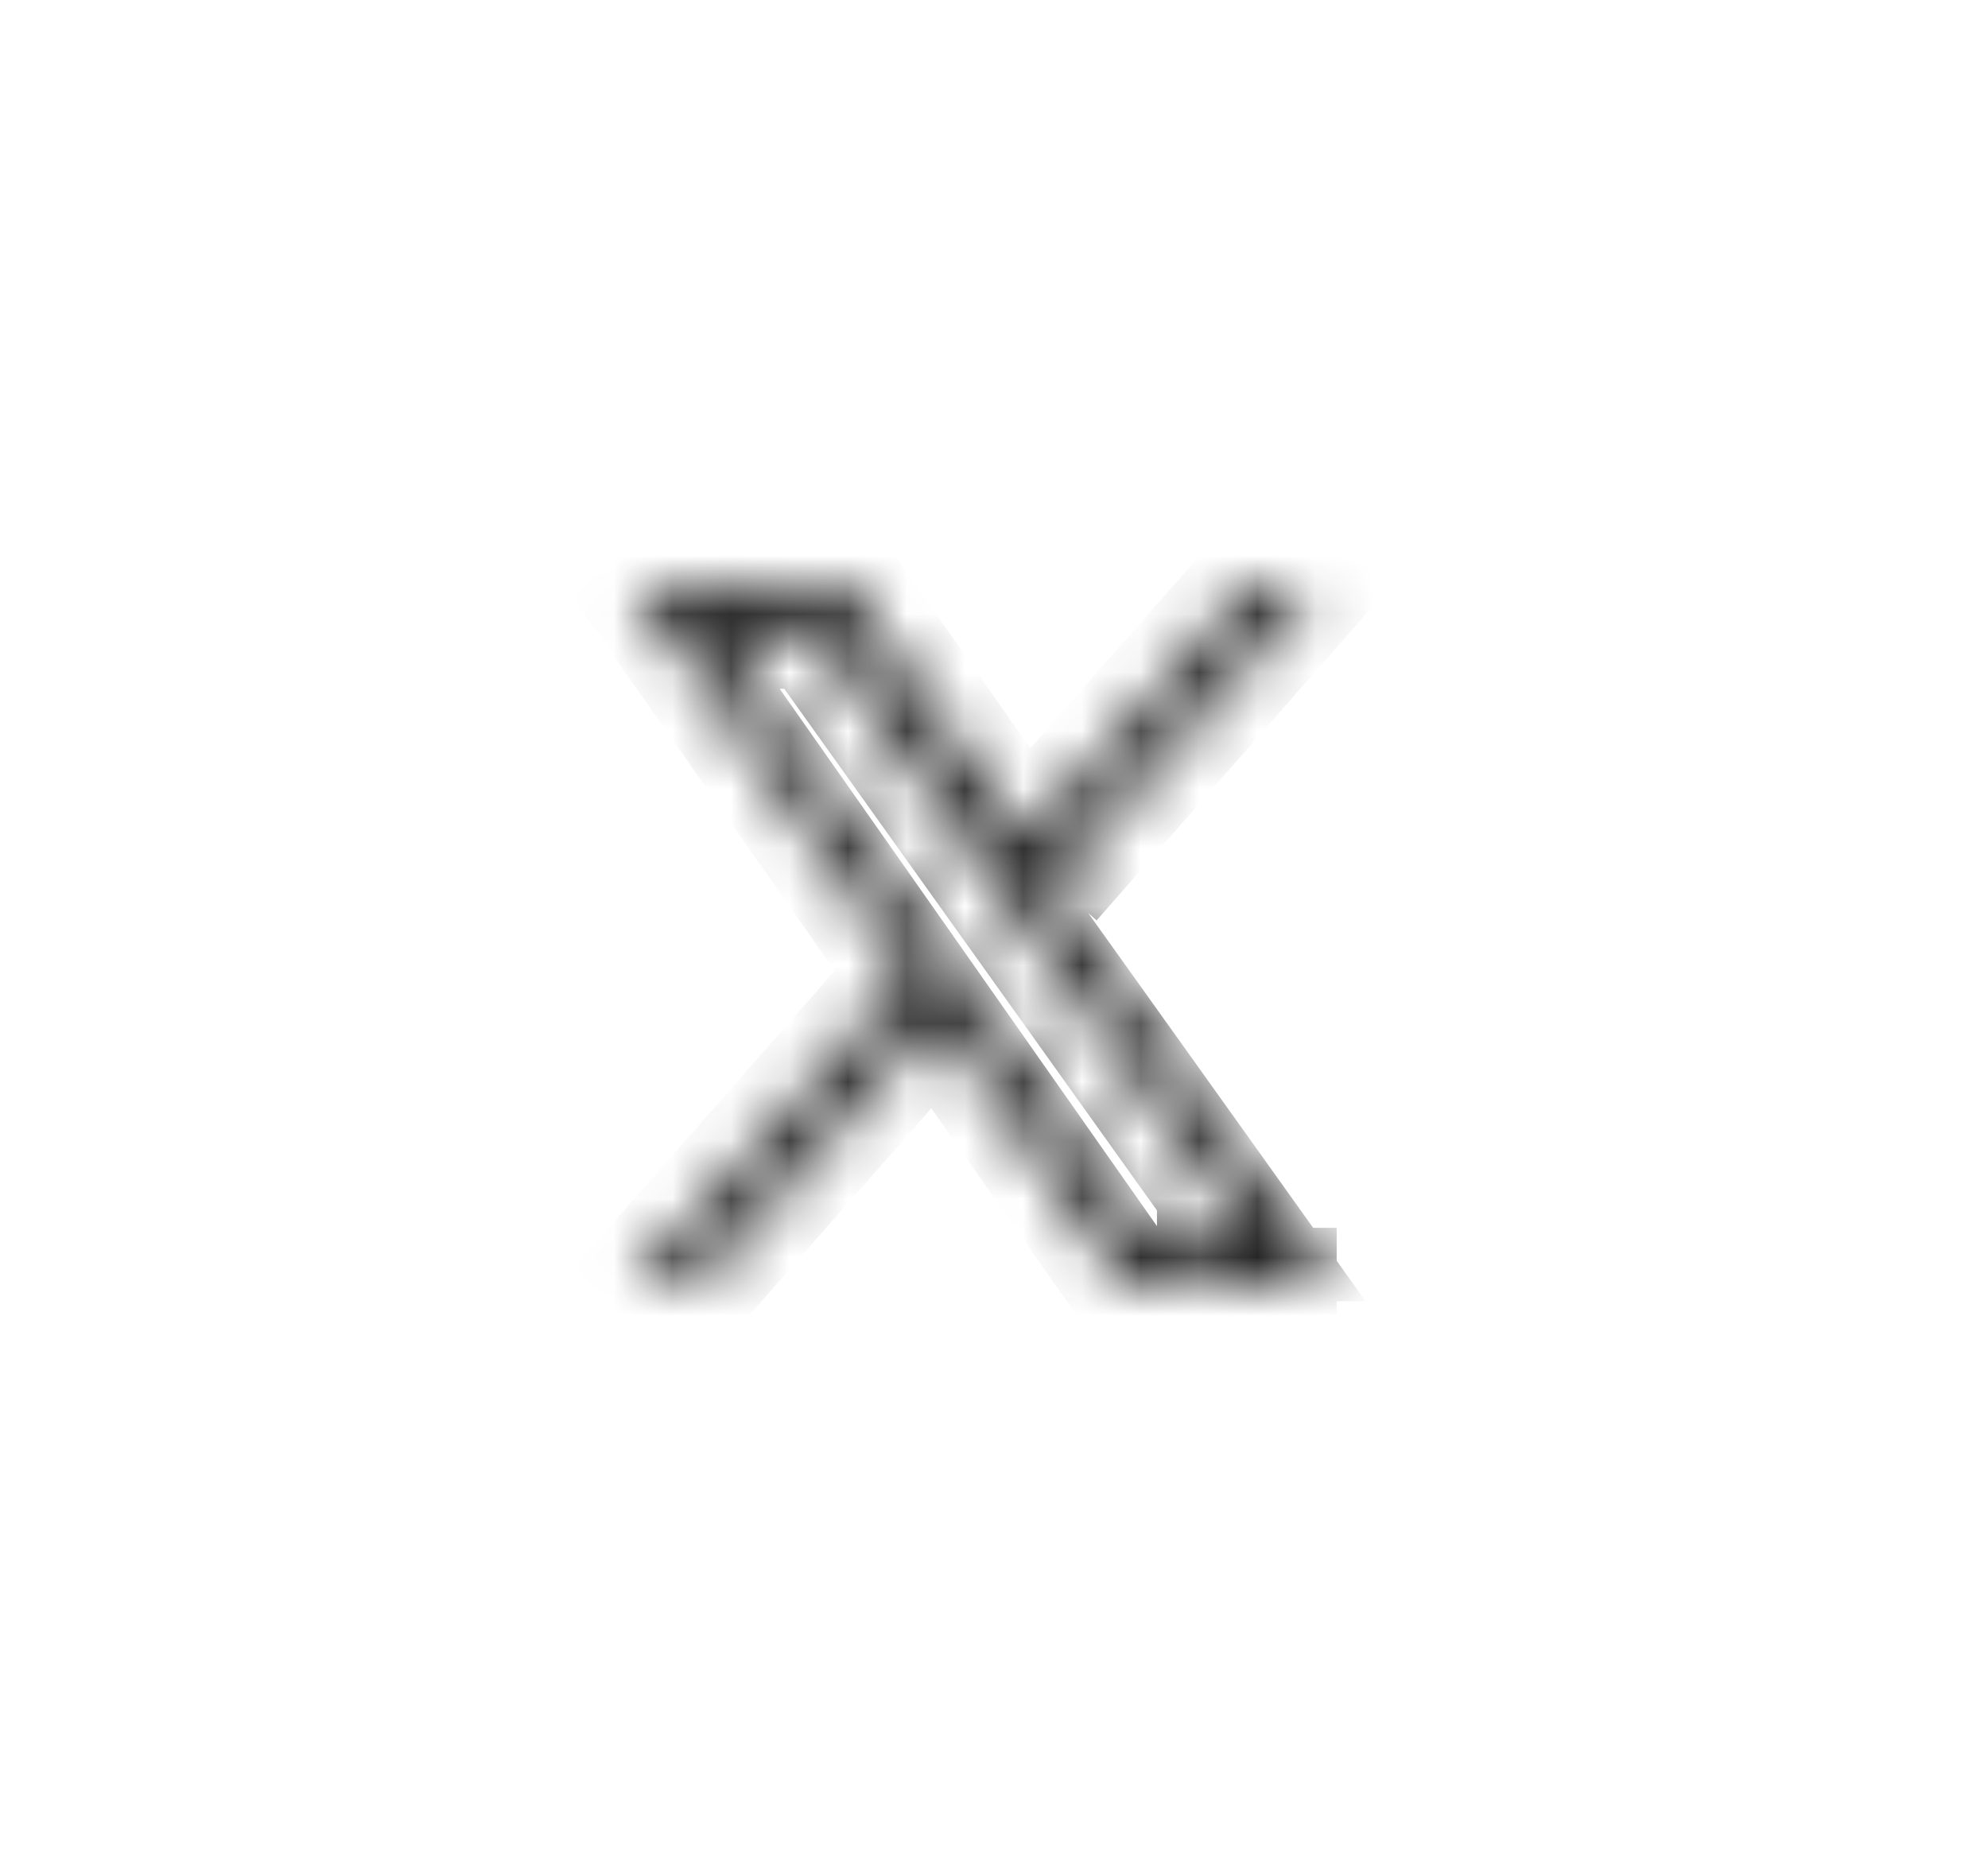 <svg width="34" height="32" viewBox="0 0 34 32" fill="none" xmlns="http://www.w3.org/2000/svg">
<mask id="path-2-inside-1_1945_20269" fill="white">
<path d="M18.004 15.082L22.472 10H21.414L17.532 14.412L14.435 10H10.861L15.546 16.672L10.861 22H11.92L16.016 17.34L19.288 22H22.861M12.302 10.781H13.928L21.413 21.257H19.787"/>
</mask>
<path d="M22.472 10L23.223 10.66L24.683 9H22.472V10ZM21.414 10V9H20.962L20.663 9.339L21.414 10ZM17.532 14.412L16.714 14.986L17.444 16.026L18.283 15.072L17.532 14.412ZM14.435 10L15.253 9.425L14.955 9H14.435V10ZM10.861 10V9H8.937L10.043 10.575L10.861 10ZM15.546 16.672L16.297 17.332L16.817 16.741L16.365 16.097L15.546 16.672ZM10.861 22L10.11 21.34L8.65 23H10.861V22ZM11.92 22V23H12.372L12.671 22.66L11.92 22ZM16.016 17.34L16.834 16.766L16.104 15.726L15.265 16.68L16.016 17.34ZM19.288 22L18.469 22.575L18.768 23H19.288V22ZM13.928 10.781L14.741 10.2L14.442 9.781H13.928V10.781ZM21.413 21.257V22.257H23.356L22.227 20.676L21.413 21.257ZM18.755 15.742L23.223 10.66L21.721 9.34L17.253 14.421L18.755 15.742ZM22.472 9H21.414V11H22.472V9ZM20.663 9.339L16.782 13.751L18.283 15.072L22.165 10.661L20.663 9.339ZM18.351 13.837L15.253 9.425L13.617 10.575L16.714 14.986L18.351 13.837ZM14.435 9H10.861V11H14.435V9ZM10.043 10.575L14.728 17.246L16.365 16.097L11.68 9.425L10.043 10.575ZM14.796 16.011L10.11 21.34L11.612 22.66L16.297 17.332L14.796 16.011ZM10.861 23H11.92V21H10.861V23ZM12.671 22.66L16.767 18L15.265 16.68L11.169 21.34L12.671 22.66ZM15.197 17.915L18.469 22.575L20.106 21.425L16.834 16.766L15.197 17.915ZM19.288 23H22.861V21H19.288V23ZM12.302 11.781H13.928V9.781H12.302V11.781ZM13.114 11.362L20.599 21.839L22.227 20.676L14.741 10.2L13.114 11.362ZM21.413 20.257H19.787V22.257H21.413V20.257Z" fill="#121212" mask="url(#path-2-inside-1_1945_20269)"/>
</svg>
